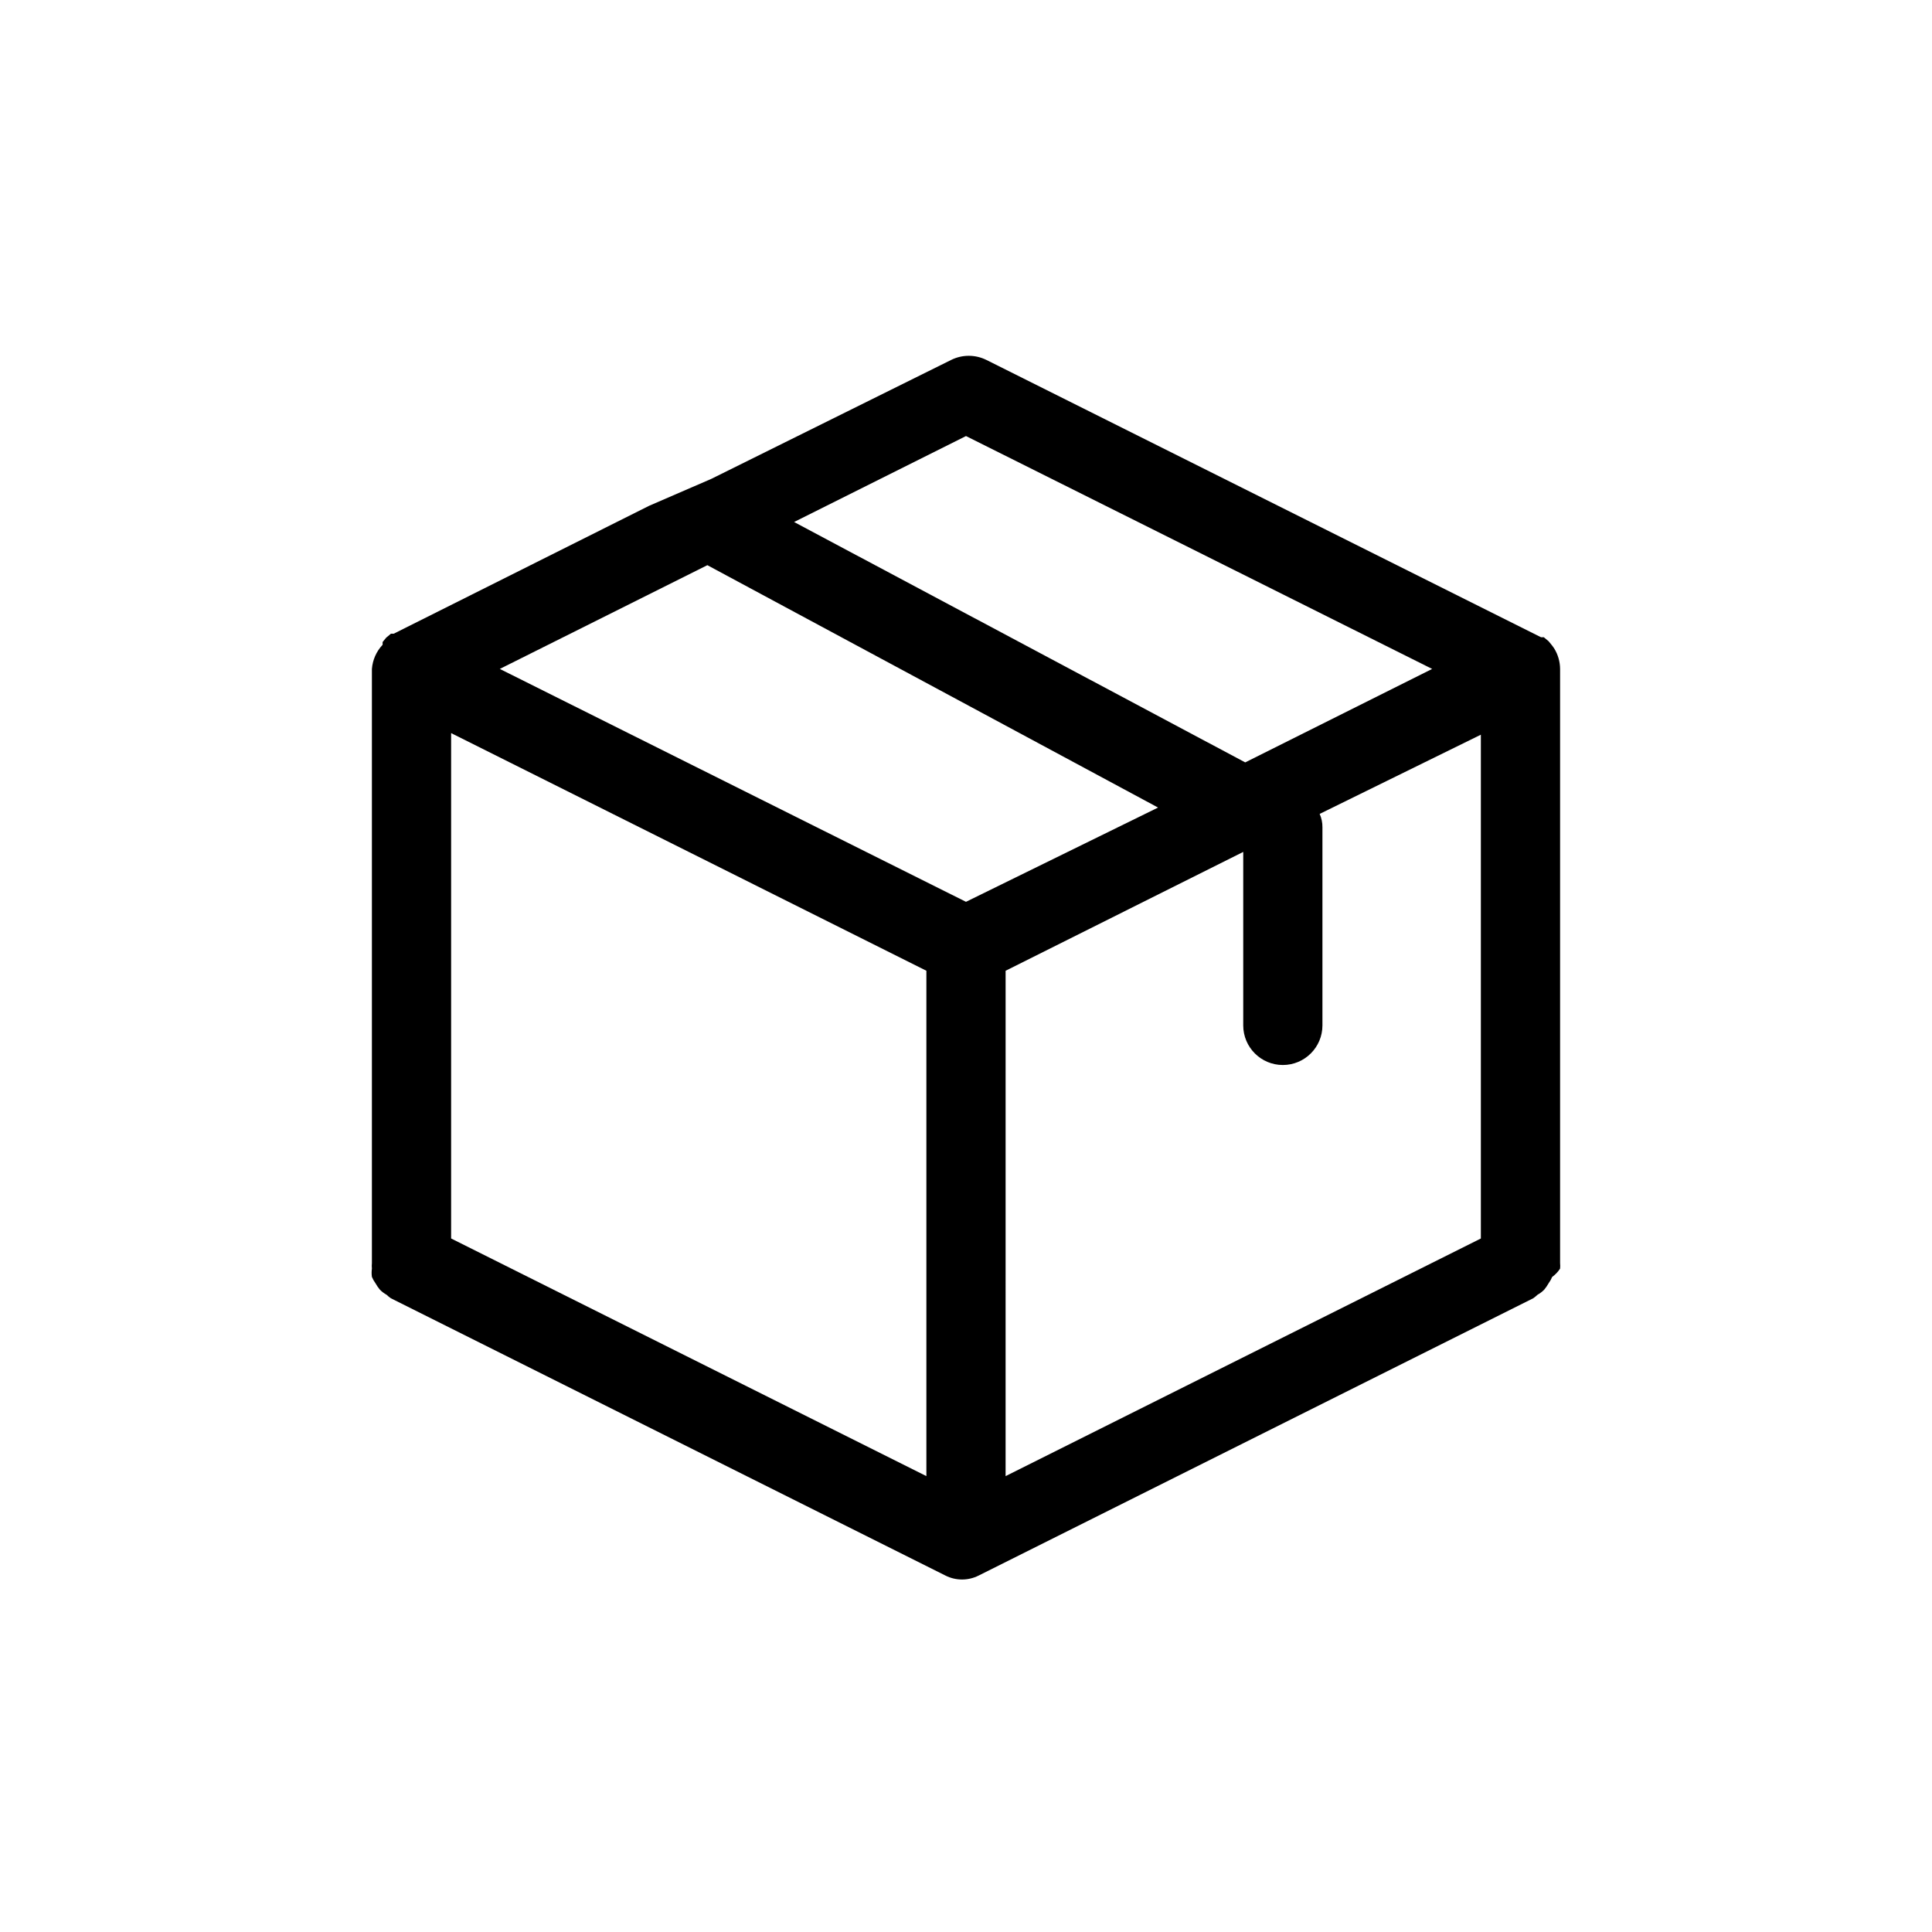 <?xml version="1.0" encoding="UTF-8"?>
<!-- Uploaded to: ICON Repo, www.svgrepo.com, Generator: ICON Repo Mixer Tools -->
<svg fill="#000000" width="800px" height="800px" version="1.1" viewBox="144 144 512 512" xmlns="http://www.w3.org/2000/svg">
 <path d="m557.44 480.19c0.051-0.488 0.051-0.98 0-1.469v-157.44c-0.012-1.93-0.555-3.816-1.574-5.457l-0.523-0.734-0.945-1.156-1.258-1.051h-0.734l-146.95-73.473v0.004c-2.973-1.496-6.477-1.496-9.445 0l-63.5 31.488-16.48 7.137-67.699 33.902h-0.734l-1.258 1.051-0.945 1.156v0.734l-0.004-0.004c-1.648 1.746-2.648 4.008-2.832 6.402v157.44c-0.051 0.488-0.051 0.98 0 1.469-0.102 0.73-0.102 1.473 0 2.203 0.25 0.594 0.566 1.156 0.945 1.68 0.332 0.594 0.719 1.156 1.152 1.68 0.523 0.543 1.125 1.004 1.785 1.367 0.359 0.344 0.746 0.66 1.156 0.941l146.95 73.473h-0.004c2.773 1.402 6.047 1.402 8.816 0l146.95-73.473c0.41-0.281 0.797-0.598 1.156-0.941 0.66-0.363 1.262-0.824 1.785-1.367 0.43-0.523 0.816-1.086 1.152-1.68 0.375-0.523 0.695-1.086 0.945-1.68 0.832-0.594 1.543-1.344 2.098-2.203zm-293.89-141.91 125.95 62.977v133.93l-125.95-62.977zm209.92 31.488v45.973c0 5.797 4.699 10.496 10.492 10.496 5.797 0 10.496-4.699 10.496-10.496v-52.48c0.02-1.227-0.23-2.445-0.734-3.566l42.719-20.992v133.51l-125.95 62.977 0.004-133.93zm-73.473-110.21 123.54 61.715-49.543 24.77-119.55-63.707zm-68.539 34.219 119.44 64.234-50.902 24.98-123.54-61.719z"/>
</svg>